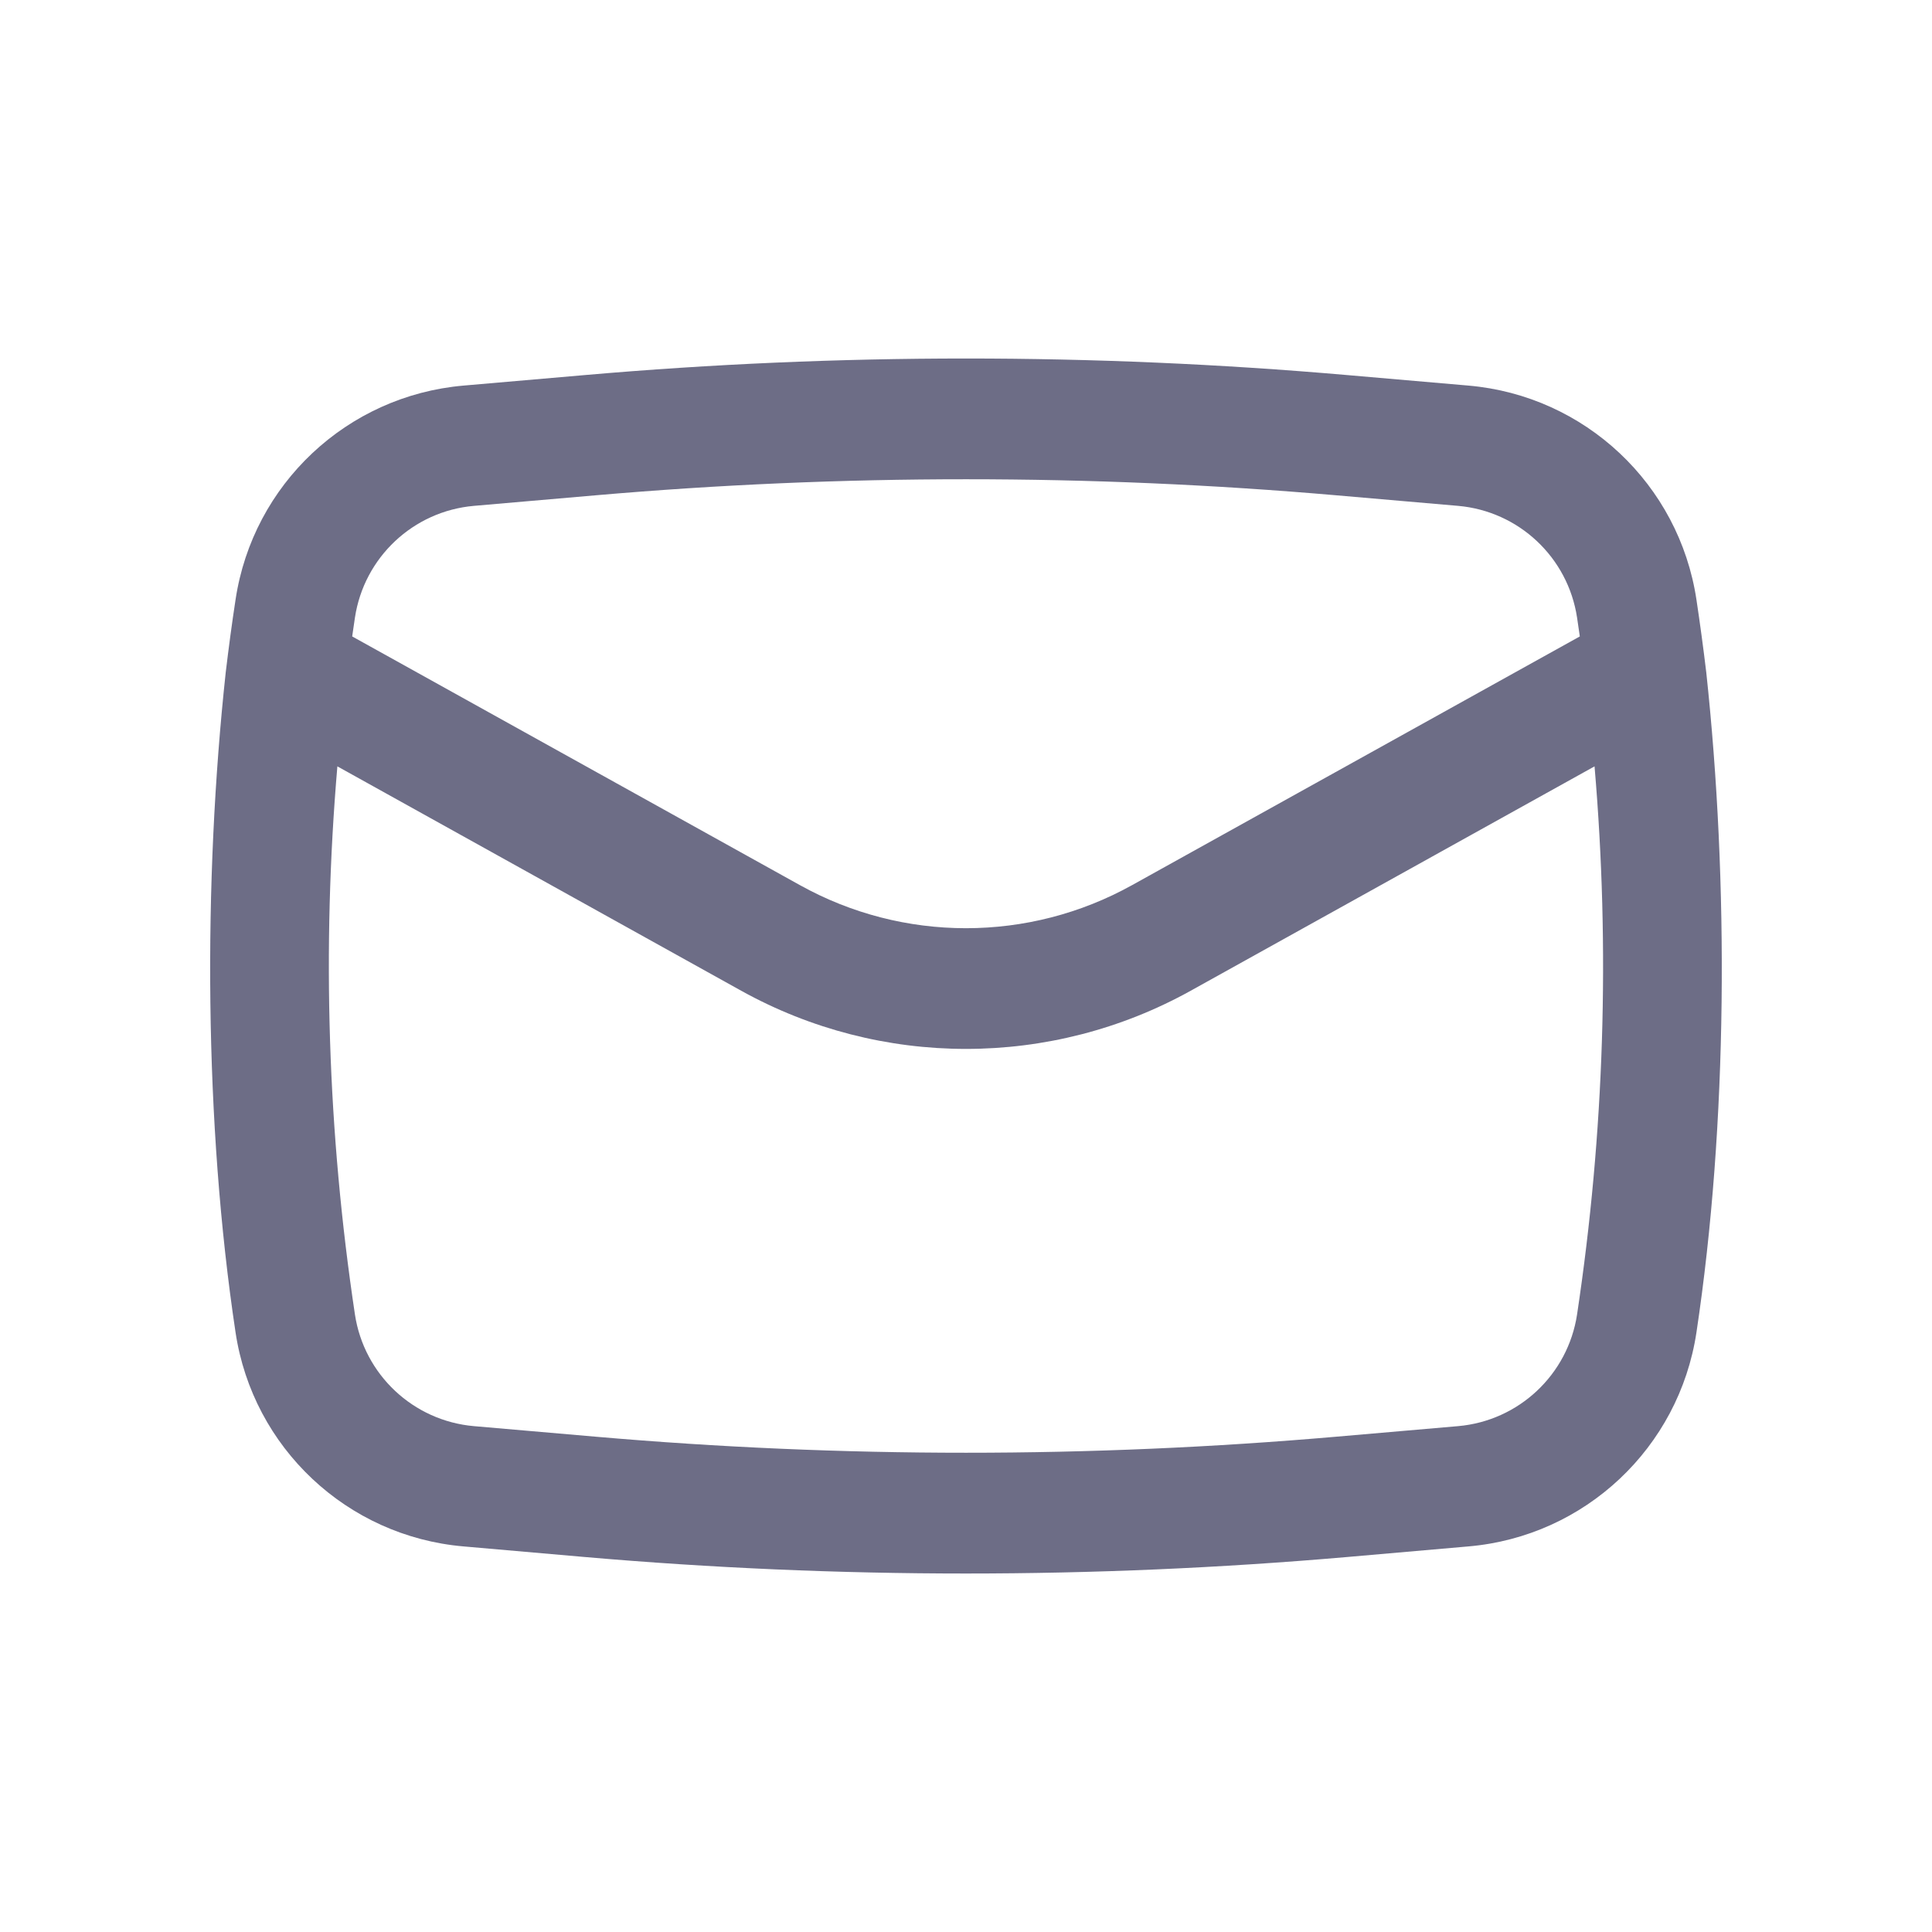 <?xml version="1.0" encoding="UTF-8"?>
<svg xmlns="http://www.w3.org/2000/svg" width="24" height="24" viewBox="0 0 24 24" fill="none">
  <path fill-rule="evenodd" clip-rule="evenodd" d="M2.804 8.353C2.523 10.956 2.536 13.958 2.926 16.551C3.141 17.985 4.312 19.085 5.757 19.21L7.267 19.342C10.416 19.615 13.583 19.615 16.732 19.342L18.243 19.21C19.688 19.085 20.858 17.985 21.074 16.551C21.464 13.958 21.476 10.957 21.196 8.354C21.16 8.052 21.119 7.75 21.074 7.45C20.858 6.015 19.688 4.916 18.243 4.79L16.732 4.659C13.583 4.385 10.416 4.385 7.267 4.659L5.757 4.79C4.312 4.916 3.141 6.015 2.926 7.45C2.88 7.75 2.84 8.052 2.804 8.353ZM7.397 6.153C10.46 5.887 13.54 5.887 16.602 6.153L18.113 6.284C18.867 6.35 19.478 6.924 19.591 7.673C19.602 7.75 19.614 7.828 19.625 7.906L14.064 10.995C12.78 11.709 11.219 11.709 9.936 10.995L4.375 7.906C4.386 7.828 4.397 7.75 4.409 7.673C4.522 6.924 5.133 6.35 5.887 6.284L7.397 6.153ZM19.808 9.52C20.002 11.788 19.93 14.073 19.591 16.328C19.478 17.076 18.867 17.65 18.113 17.716L16.602 17.847C13.54 18.113 10.46 18.113 7.397 17.847L5.887 17.716C5.133 17.65 4.522 17.076 4.409 16.328C4.07 14.073 3.997 11.788 4.191 9.52L9.207 12.307C10.944 13.271 13.056 13.271 14.792 12.307L19.808 9.52Z" fill="#6D6D86"></path>
</svg>
